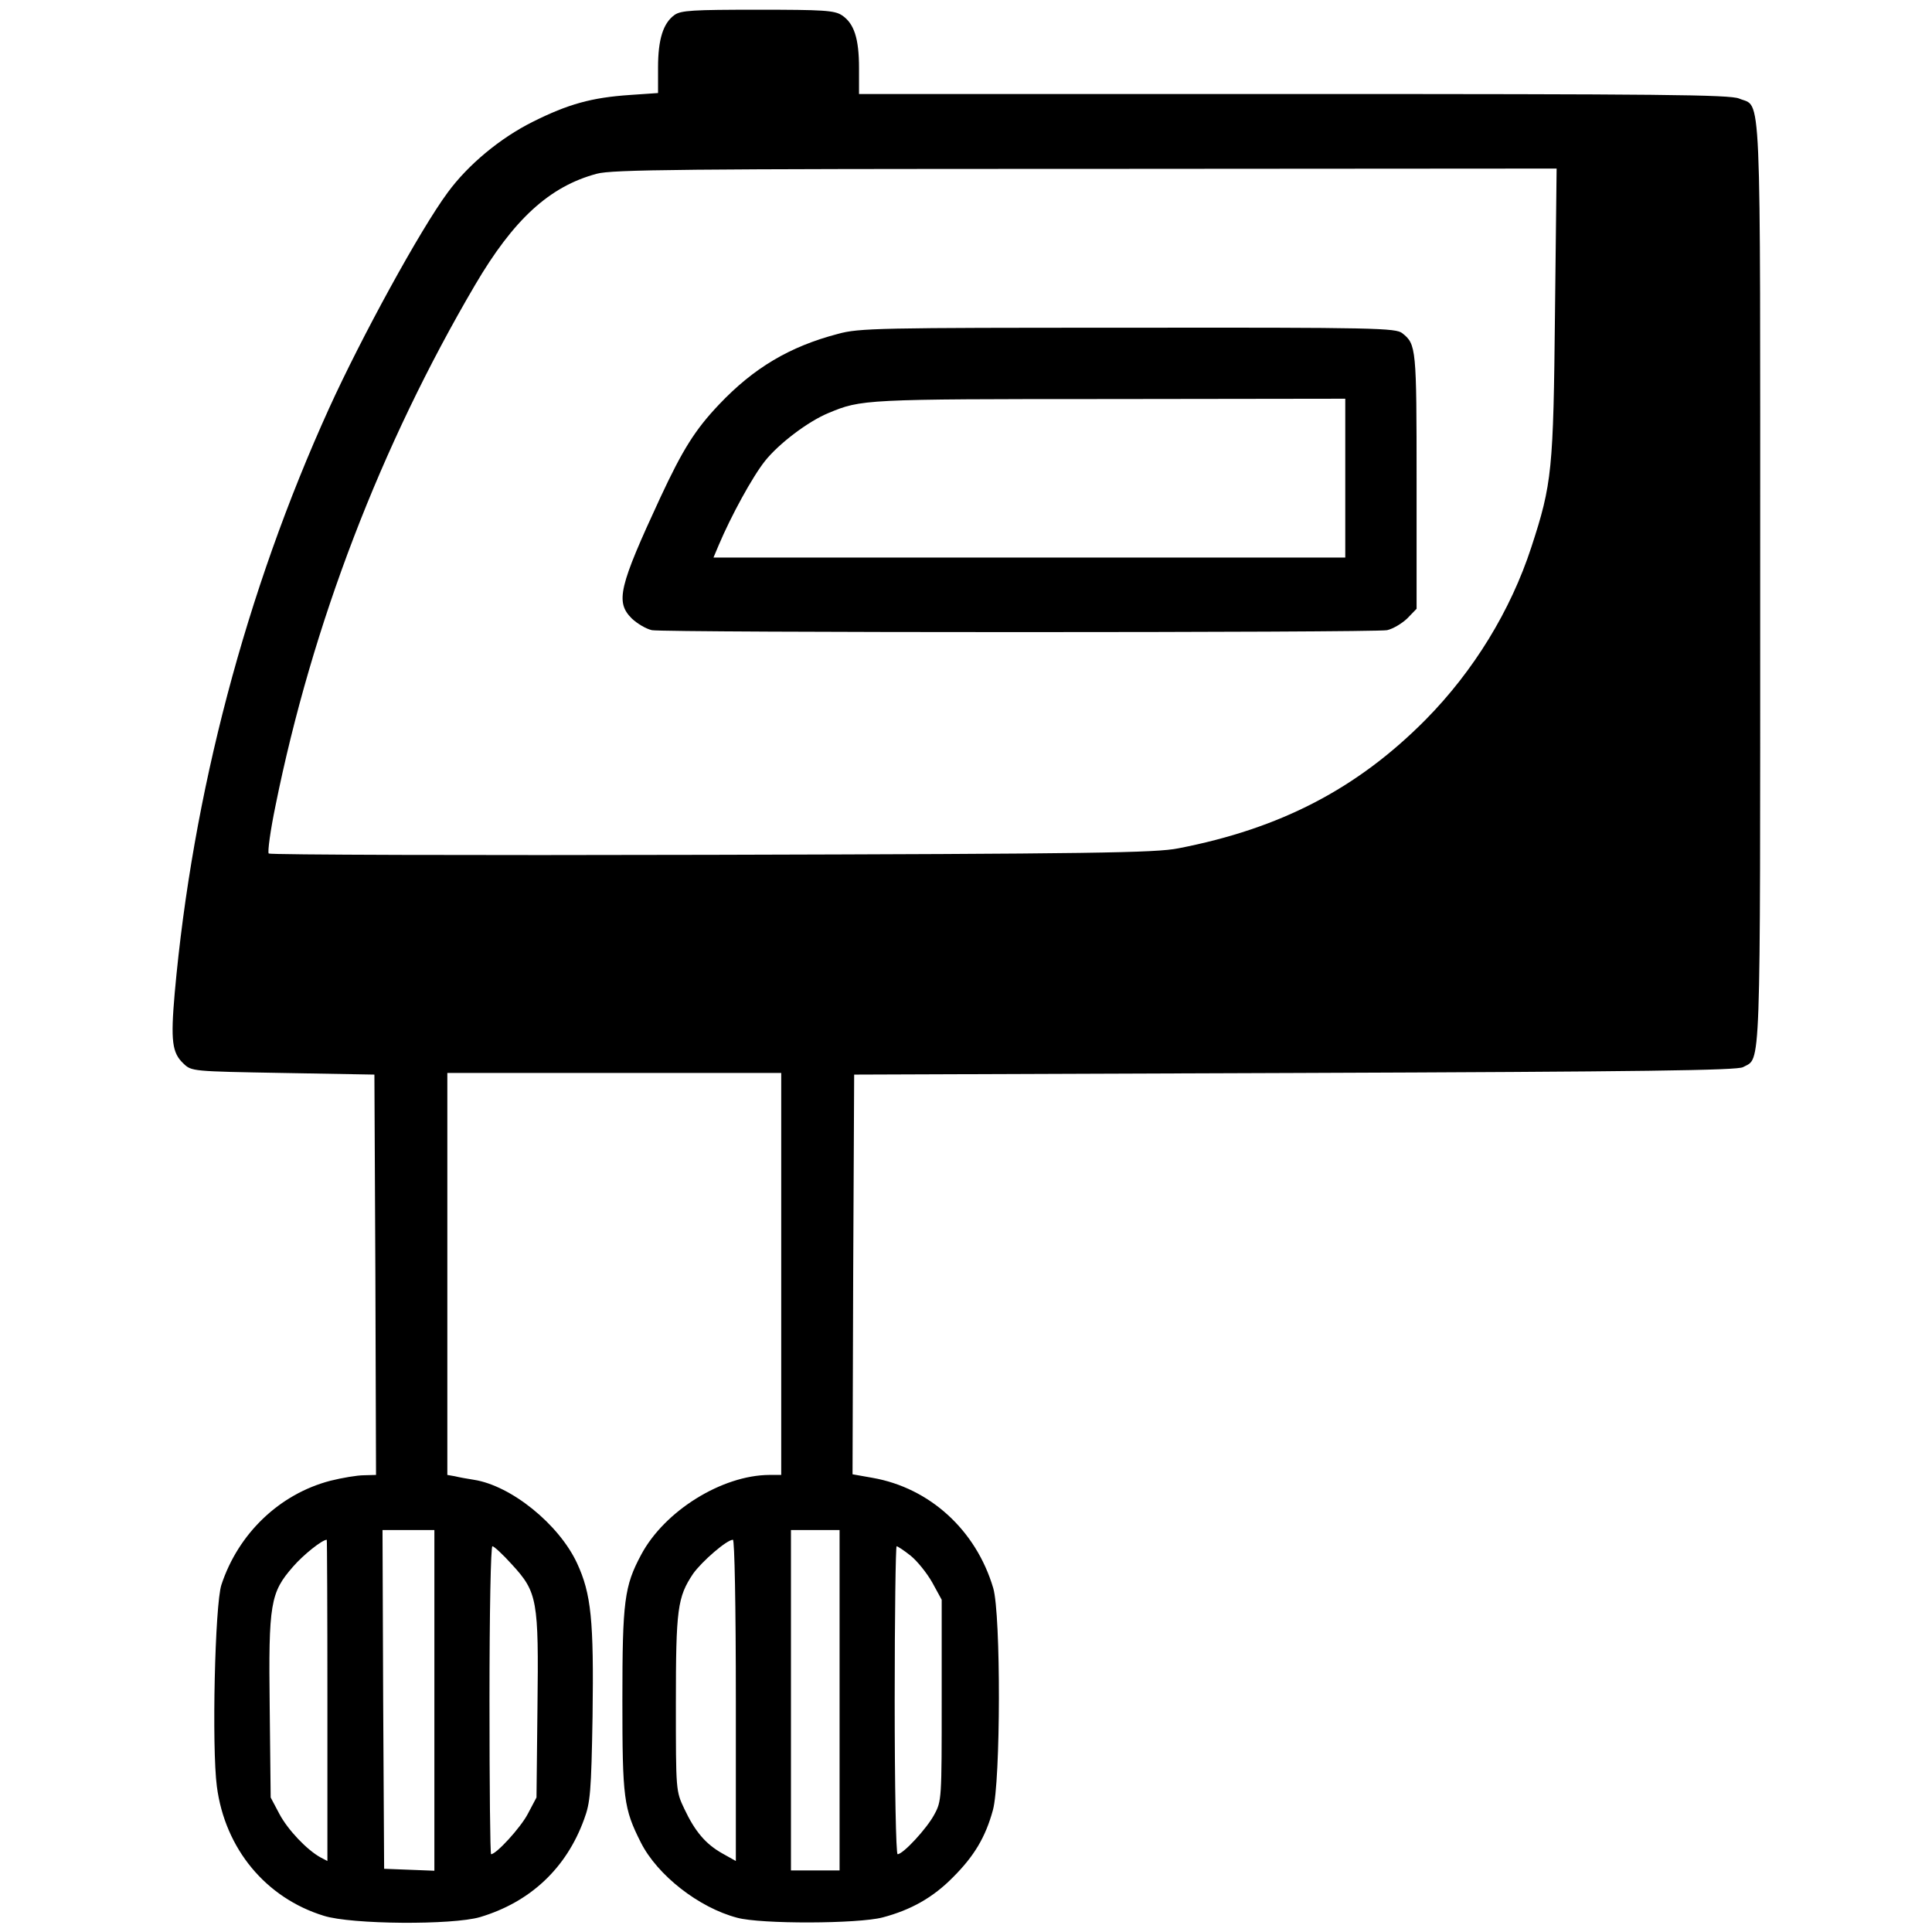 <?xml version="1.0" standalone="no"?>
<!DOCTYPE svg PUBLIC "-//W3C//DTD SVG 20010904//EN"
 "http://www.w3.org/TR/2001/REC-SVG-20010904/DTD/svg10.dtd">
<svg version="1.0" xmlns="http://www.w3.org/2000/svg"
 width="596pt" height="596pt" viewBox="0 0 596 596"
 preserveAspectRatio="xMidYMid meet">
<g transform="translate(0,596) scale(0.1,-0.1)"
fill="#000000" stroke="none">
<path d="M2081 5914 c-35 -25 -51 -75 -51 -162 l0 -79 -87 -6 c-118 -8 -190
-28 -300 -83 -100 -50 -199 -132 -262 -218 -85 -115 -266 -446 -366 -666 -257
-566 -421 -1190 -476 -1803 -13 -149 -8 -185 27 -218 25 -24 27 -24 307 -29
l282 -5 3 -617 2 -618 -37 -1 c-21 0 -68 -8 -104 -17 -157 -41 -284 -163 -336
-321 -20 -61 -30 -501 -14 -622 25 -192 151 -344 330 -399 85 -27 397 -29 482
-4 154 46 266 150 321 302 19 51 22 84 26 318 4 296 -4 377 -48 472 -56 120
-203 239 -318 257 -20 3 -47 8 -59 11 l-23 4 0 620 0 620 515 0 515 0 0 -620
0 -620 -37 0 c-146 -1 -323 -111 -395 -246 -52 -97 -58 -143 -58 -449 0 -303
4 -334 57 -439 51 -101 179 -201 297 -232 73 -20 373 -19 449 1 87 23 155 61
217 124 65 65 100 123 123 207 24 87 25 603 1 685 -53 179 -196 309 -372 340
l-62 11 2 617 3 616 1360 5 c1079 4 1365 8 1382 18 56 31 53 -50 53 1492 0
1576 5 1466 -65 1496 -29 12 -239 14 -1375 14 l-1340 0 0 80 c0 91 -15 138
-53 163 -23 15 -57 17 -259 17 -200 0 -237 -2 -257 -16z m2716 -916 c-5 -490
-9 -530 -73 -726 -64 -196 -178 -382 -326 -532 -211 -213 -448 -336 -763 -397
-69 -14 -264 -17 -1439 -20 -747 -2 -1362 0 -1367 4 -4 4 5 71 21 148 113 559
325 1111 615 1605 119 203 230 305 376 344 46 13 270 15 1507 15 l1454 1 -5
-442z m-3457 -4283 l0 -526 -77 3 -78 3 -3 523 -2 522 80 0 80 0 0 -525z
m1250 0 l0 -525 -75 0 -75 0 0 525 0 525 75 0 75 0 0 -525z m-1580 0 l0 -496
-21 11 c-42 23 -101 85 -127 134 l-27 51 -3 278 c-4 321 2 354 72 434 32 37
90 83 104 83 1 0 2 -223 2 -495z m1260 -1 l0 -495 -41 23 c-52 29 -85 68 -118
138 -26 55 -26 55 -26 325 0 292 5 328 53 400 27 38 104 105 123 105 5 0 9
-200 9 -496z m-691 420 c79 -86 83 -109 79 -441 l-3 -278 -27 -51 c-22 -42
-97 -124 -113 -124 -3 0 -5 214 -5 475 0 275 4 475 9 475 5 0 32 -25 60 -56z
m1230 27 c20 -16 50 -53 67 -83 l29 -53 0 -310 c0 -304 0 -311 -23 -353 -23
-43 -96 -122 -113 -122 -5 0 -9 208 -9 475 0 261 3 475 6 475 3 0 23 -13 43
-29z"/>
<path d="M2585 4930 c-149 -39 -260 -105 -367 -218 -74 -78 -112 -139 -181
-287 -128 -276 -139 -322 -88 -373 17 -16 44 -32 62 -36 41 -8 2227 -8 2268 0
18 4 45 20 62 36 l29 30 0 394 c0 411 -1 422 -44 456 -20 16 -79 18 -846 17
-769 0 -830 -1 -895 -19z m1565 -445 l0 -245 -974 0 -975 0 16 38 c38 90 104
211 143 260 43 54 133 122 196 148 101 42 109 43 867 43 l727 1 0 -245z"/>
</g>
</svg>
